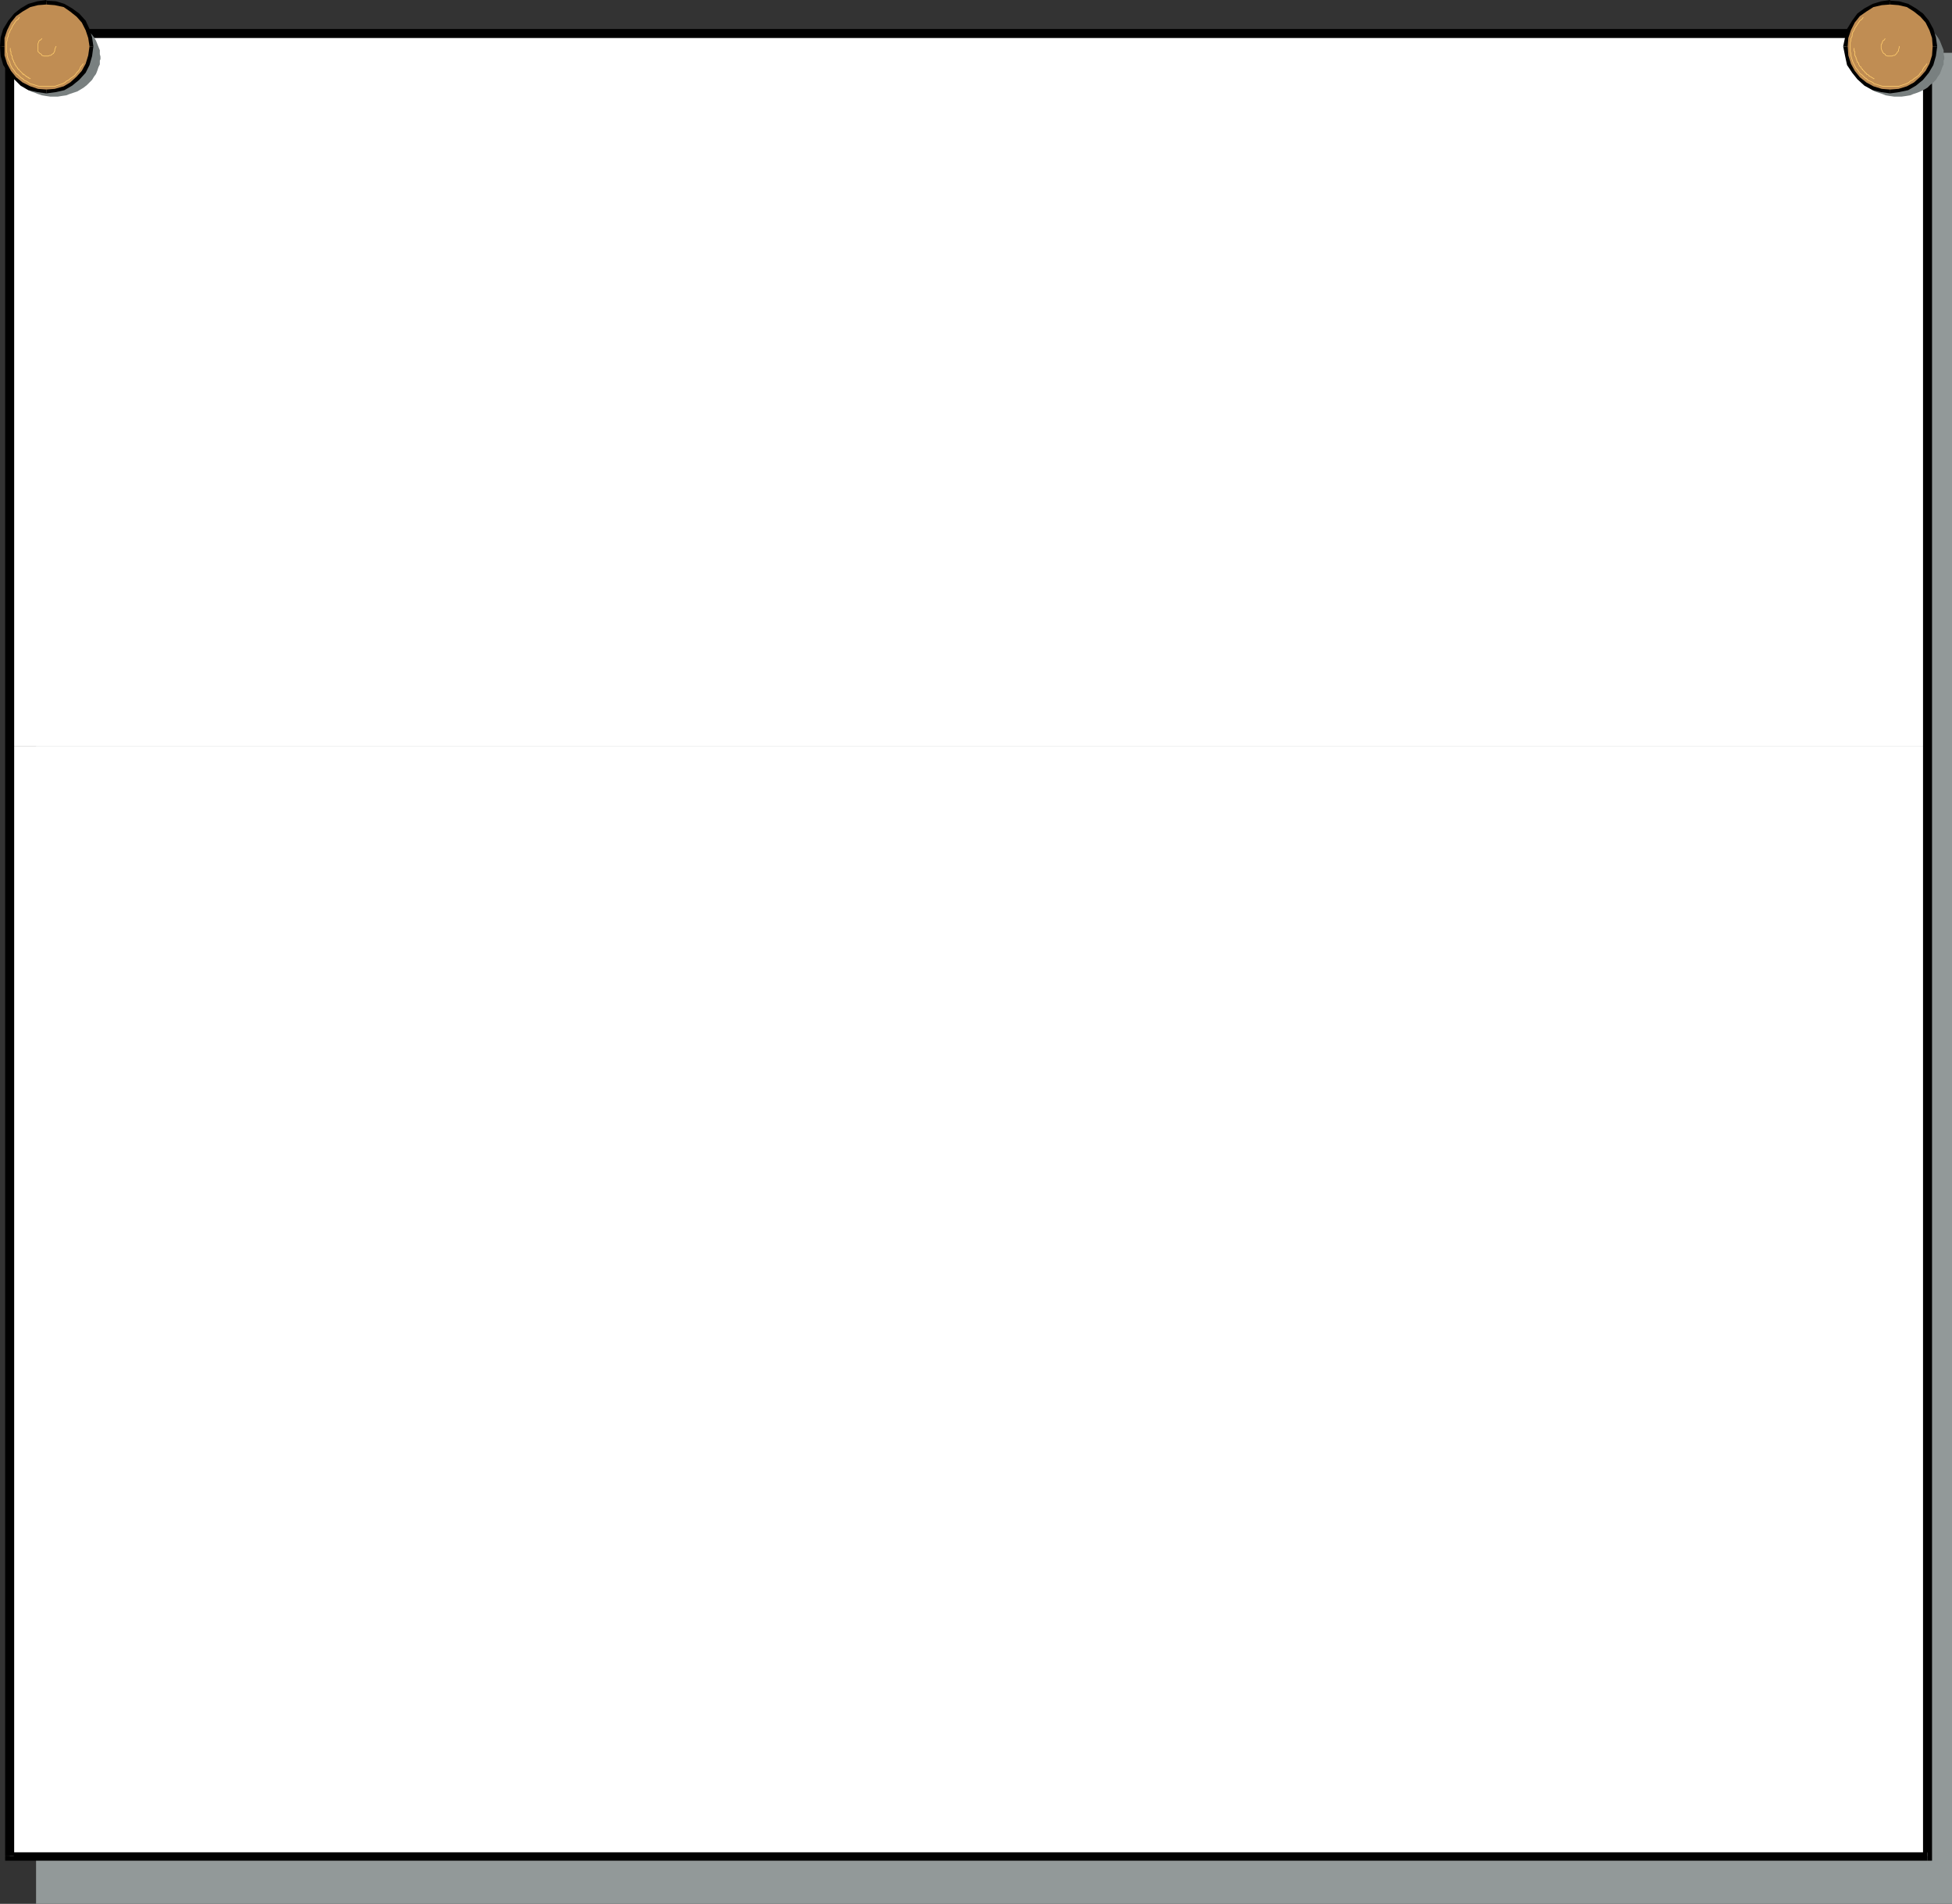 <?xml version="1.0" encoding="UTF-8" standalone="no"?>
<svg
   version="1.0"
   width="129.595mm"
   height="126.371mm"
   id="svg25"
   sodipodi:docname="Note Pad 2.wmf"
   xmlns:inkscape="http://www.inkscape.org/namespaces/inkscape"
   xmlns:sodipodi="http://sodipodi.sourceforge.net/DTD/sodipodi-0.dtd"
   xmlns="http://www.w3.org/2000/svg"
   xmlns:svg="http://www.w3.org/2000/svg">
  <rect width="100%" height="100%" fill="#333333" stroke="none"/>
  <sodipodi:namedview
     id="namedview25"
     pagecolor="#ffffff"
     bordercolor="#000000"
     borderopacity="0.25"
     inkscape:showpageshadow="2"
     inkscape:pageopacity="0.0"
     inkscape:pagecheckerboard="0"
     inkscape:deskcolor="#d1d1d1"
     inkscape:document-units="mm" />
  <defs
     id="defs1">
    <pattern
       id="WMFhbasepattern"
       patternUnits="userSpaceOnUse"
       width="6"
       height="6"
       x="0"
       y="0" />
  </defs>
  <path
     style="fill:#929999;fill-opacity:1;fill-rule:evenodd;stroke:none"
     d="M 9.05,13.249 H 489.809 V 477.624 H 9.05 V 13.249 Z"
     id="path1" />
  <path
     style="fill:#ffffff;fill-opacity:1;fill-rule:evenodd;stroke:none"
     d="M 2.424,187.269 V 8.402 H 483.668 V 187.269 Z"
     id="path2" />
  <path
     style="fill:#ffffff;fill-opacity:1;fill-rule:evenodd;stroke:none"
     d="M 2.424,187.269 V 465.667 H 483.668 V 187.269 Z"
     id="path3" />
  <path
     style="fill:#000000;fill-opacity:1;fill-rule:evenodd;stroke:none"
     d="m 484.799,8.402 -1.131,-1.131 H 2.424 V 9.533 H 483.668 l -1.131,-1.131 h 2.262 V 7.271 h -1.131 z"
     id="path4" />
  <path
     style="fill:#000000;fill-opacity:1;fill-rule:evenodd;stroke:none"
     d="m 483.668,466.798 1.131,-1.131 V 8.402 h -2.262 V 465.667 l 1.131,-0.969 v 2.101 h 1.131 v -1.131 z"
     id="path5" />
  <path
     style="fill:#000000;fill-opacity:1;fill-rule:evenodd;stroke:none"
     d="m 1.293,465.667 1.131,1.131 H 483.668 v -2.101 H 2.424 l 1.131,0.969 H 1.293 v 1.131 h 1.131 z"
     id="path6" />
  <path
     style="fill:#000000;fill-opacity:1;fill-rule:evenodd;stroke:none"
     d="M 2.424,7.271 1.293,8.402 V 465.667 H 3.555 V 8.402 L 2.424,9.533 V 7.271 H 1.293 v 1.131 z"
     id="path7" />
  <path
     style="fill:#798080;fill-opacity:1;fill-rule:evenodd;stroke:none"
     d="m 25.21,14.219 -0.162,-0.646 v -0.969 l -0.323,-0.808 -0.323,-0.808 -0.323,-0.808 L 23.594,9.372 23.109,8.725 22.462,8.079 21.816,7.271 21.008,6.786 20.2,6.302 19.392,5.817 18.422,5.494 17.453,5.009 16.645,4.847 15.514,4.524 H 14.544 L 13.574,4.363 12.605,4.524 H 11.474 L 10.504,4.847 9.534,5.009 8.726,5.494 7.757,5.817 6.949,6.302 6.141,6.786 5.494,7.271 4.686,8.079 4.04,8.725 3.555,9.372 3.07,10.179 2.747,10.987 2.424,11.795 2.101,12.603 v 0.969 l -0.162,0.808 0.162,0.808 v 0.969 l 0.323,0.646 0.323,0.969 0.323,0.808 0.485,0.646 0.485,0.808 0.646,0.646 0.808,0.646 0.646,0.646 0.808,0.485 0.808,0.485 0.97,0.323 0.808,0.323 0.97,0.323 0.97,0.162 1.131,0.162 h 0.97 0.97 l 0.97,-0.162 1.131,-0.162 0.808,-0.323 0.97,-0.323 0.97,-0.323 0.808,-0.485 0.808,-0.485 0.808,-0.646 0.646,-0.646 0.646,-0.646 0.485,-0.808 0.485,-0.646 0.323,-0.808 0.323,-0.969 0.323,-0.646 v -0.162 0 -0.162 -0.162 -0.162 -0.162 -0.162 l 0.162,-0.323 v -0.323 -0.162 0 z"
     id="path8" />
  <path
     style="fill:#798080;fill-opacity:1;fill-rule:evenodd;stroke:none"
     d="m 487.87,14.219 -0.162,-0.646 v -0.969 l -0.323,-0.808 -0.323,-0.808 -0.323,-0.808 -0.485,-0.808 -0.485,-0.646 -0.646,-0.646 -0.808,-0.808 -0.646,-0.485 -0.808,-0.485 -0.97,-0.485 -0.808,-0.323 -0.97,-0.485 -0.808,-0.162 -0.97,-0.323 h -1.131 l -0.97,-0.162 -0.97,0.162 h -1.131 l -0.97,0.323 -0.808,0.162 -0.97,0.485 -0.97,0.323 -0.808,0.485 -0.808,0.485 -0.808,0.485 -0.646,0.808 -0.646,0.646 -0.485,0.646 -0.485,0.808 -0.323,0.808 -0.323,0.808 -0.323,0.808 v 0.969 l -0.162,0.808 0.162,0.808 v 0.969 l 0.323,0.646 0.323,0.969 0.323,0.808 0.485,0.646 0.485,0.808 0.646,0.646 0.646,0.646 0.808,0.646 0.808,0.485 0.808,0.485 0.97,0.323 0.97,0.323 0.808,0.323 0.97,0.162 1.131,0.162 h 0.97 0.97 l 1.131,-0.162 0.97,-0.162 0.808,-0.323 0.97,-0.323 0.808,-0.323 0.97,-0.485 0.808,-0.485 0.646,-0.646 0.808,-0.646 0.646,-0.646 0.485,-0.808 0.485,-0.646 0.323,-0.808 0.323,-0.969 0.323,-0.646 v -0.162 0 -0.162 -0.162 -0.162 -0.162 -0.162 l 0.162,-0.323 v -0.323 -0.162 0 z"
     id="path9" />
  <path
     style="fill:#c08d53;fill-opacity:1;fill-rule:evenodd;stroke:none"
     d="m 11.635,0.485 2.262,0.323 2.101,0.646 1.939,0.969 1.616,1.293 1.454,1.777 0.97,1.939 0.646,2.101 0.323,2.101 -0.323,2.424 -0.646,2.101 -0.97,1.939 -1.454,1.616 -1.616,1.293 -1.939,1.131 -2.101,0.646 -2.262,0.162 L 9.534,22.782 7.272,22.136 5.494,21.005 3.717,19.712 2.424,18.097 1.293,16.158 0.808,14.057 0.485,11.634 0.808,9.533 1.293,7.433 2.424,5.494 3.717,3.716 5.494,2.424 7.272,1.454 9.534,0.808 11.635,0.485 Z"
     id="path10" />
  <path
     style="fill:#000000;fill-opacity:1;fill-rule:evenodd;stroke:none"
     d="M 23.432,11.634 23.109,9.372 22.462,7.271 21.493,5.17 19.877,3.393 18.099,2.101 16.16,0.969 14.059,0.323 11.635,0.162 V 1.131 l 2.101,0.162 2.262,0.485 1.616,1.131 1.616,1.293 1.293,1.454 0.97,1.939 0.646,1.939 0.323,2.101 h 0.97 z"
     id="path11" />
  <path
     style="fill:#000000;fill-opacity:1;fill-rule:evenodd;stroke:none"
     d="m 11.635,23.429 2.424,-0.323 2.101,-0.485 1.939,-1.131 1.778,-1.454 1.616,-1.777 0.97,-1.939 0.646,-2.262 0.323,-2.424 h -0.97 l -0.323,2.262 -0.646,2.101 -0.97,1.777 -1.293,1.454 -1.616,1.454 -1.616,0.969 -2.262,0.646 -2.101,0.162 v 0.969 z"
     id="path12" />
  <path
     style="fill:#000000;fill-opacity:1;fill-rule:evenodd;stroke:none"
     d="m 0,11.634 0.162,2.424 0.646,2.262 1.293,1.939 1.454,1.616 1.616,1.616 1.939,1.131 2.262,0.485 2.262,0.323 V 22.459 L 9.534,22.298 7.595,21.651 5.656,20.682 4.04,19.389 2.747,17.774 1.778,15.996 1.131,13.896 v -2.262 z"
     id="path13" />
  <path
     style="fill:#000000;fill-opacity:1;fill-rule:evenodd;stroke:none"
     d="M 11.635,0 9.373,0.323 7.11,0.969 5.171,2.101 3.555,3.393 2.101,5.17 0.808,7.271 0.162,9.372 0,11.634 H 1.131 V 9.533 L 1.778,7.594 2.747,5.655 4.04,4.039 5.656,2.908 7.595,1.777 9.534,1.293 11.635,1.131 v -0.969 0 z"
     id="path14" />
  <path
     style="fill:#c08d53;fill-opacity:1;fill-rule:evenodd;stroke:none"
     d="m 474.295,0.485 2.262,0.323 2.101,0.646 1.939,0.969 1.616,1.293 1.454,1.777 0.97,1.939 0.808,2.101 v 2.101 2.424 l -0.808,2.101 -0.97,1.939 -1.454,1.616 -1.616,1.293 -1.939,1.131 -2.101,0.646 -2.262,0.162 -2.262,-0.162 -2.101,-0.646 -1.939,-1.131 -1.616,-1.293 -1.293,-1.616 -1.131,-1.939 -0.485,-2.101 -0.323,-2.424 0.323,-2.101 0.485,-2.101 1.131,-1.939 1.293,-1.777 1.616,-1.293 1.939,-0.969 2.101,-0.646 2.262,-0.323 z"
     id="path15" />
  <path
     style="fill:#000000;fill-opacity:1;fill-rule:evenodd;stroke:none"
     d="m 486.092,11.634 -0.323,-2.262 -0.646,-2.101 -1.131,-2.101 -1.454,-1.777 -1.778,-1.293 -1.939,-1.131 -2.262,-0.646 -2.262,-0.162 V 1.131 l 2.101,0.162 2.101,0.485 1.778,1.131 1.616,1.293 1.293,1.454 0.97,1.939 0.646,1.939 0.162,2.101 h 1.131 z"
     id="path16" />
  <path
     style="fill:#000000;fill-opacity:1;fill-rule:evenodd;stroke:none"
     d="m 474.295,23.429 2.262,-0.323 2.262,-0.485 1.939,-1.131 1.778,-1.454 1.454,-1.777 1.131,-1.939 0.646,-2.262 0.323,-2.424 h -1.131 l -0.162,2.262 -0.646,2.101 -0.97,1.777 -1.293,1.454 -1.616,1.454 -1.778,0.969 -2.101,0.646 -2.101,0.162 z"
     id="path17" />
  <path
     style="fill:#000000;fill-opacity:1;fill-rule:evenodd;stroke:none"
     d="m 462.499,11.634 0.485,2.424 0.485,2.262 1.293,1.939 1.293,1.616 1.778,1.616 2.101,1.131 2.101,0.485 2.262,0.323 v -0.969 l -2.101,-0.162 -2.101,-0.646 -1.778,-0.969 -1.616,-1.293 -1.293,-1.616 -0.97,-1.777 -0.646,-2.101 -0.162,-2.262 z"
     id="path18" />
  <path
     style="fill:#000000;fill-opacity:1;fill-rule:evenodd;stroke:none"
     d="m 474.295,0 -2.262,0.323 -2.101,0.646 -2.101,1.131 -1.778,1.293 -1.293,1.777 -1.293,2.101 -0.485,2.101 -0.485,2.262 h 1.131 l 0.162,-2.101 0.646,-1.939 0.97,-1.939 1.293,-1.616 1.616,-1.131 1.778,-1.131 2.101,-0.485 2.101,-0.162 v -0.969 0 z"
     id="path19" />
  <path
     style="fill:none;stroke:#ffcc6c;stroke-width:0.162px;stroke-linecap:round;stroke-linejoin:round;stroke-miterlimit:4;stroke-dasharray:none;stroke-opacity:1"
     d="M 4.848,4.363 4.525,4.847 4.04,5.17 3.717,5.655 3.394,6.14 3.07,6.625 2.909,7.109 2.586,7.594 2.424,8.079 2.101,8.564 V 9.048 L 1.778,9.695 V 10.179 L 1.616,10.664 v 0.646 0.485 0.485 0.646 l 0.162,0.485 v 0.485 l 0.162,0.646 0.162,0.485 0.323,0.485 0.162,0.646 0.162,0.323 0.323,0.646 0.323,0.323 0.323,0.485 0.323,0.485 0.485,0.323 0.323,0.323 0.485,0.485 0.323,0.162 0.485,0.485 0.485,0.162 0.485,0.323 0.485,0.323 0.646,0.162 0.485,0.162 0.485,0.162 0.646,0.162 h 0.485 0.485 0.646 0.485 0.485 0.646 0.646 l 0.485,-0.162 0.485,-0.162 0.485,-0.162 0.485,-0.162 0.646,-0.323 0.323,-0.323 0.646,-0.323 0.323,-0.323 0.485,-0.323 0.485,-0.323 0.323,-0.323 0.323,-0.485 0.485,-0.485 0.323,-0.485 0.162,-0.485 0.323,-0.323 0.323,-0.485"
     id="path20" />
  <path
     style="fill:none;stroke:#ffcc6c;stroke-width:0.162px;stroke-linecap:round;stroke-linejoin:round;stroke-miterlimit:4;stroke-dasharray:none;stroke-opacity:1"
     d="m 467.508,4.363 -0.323,0.485 -0.485,0.323 -0.323,0.485 -0.323,0.485 -0.323,0.485 -0.323,0.485 -0.162,0.485 -0.323,0.485 -0.162,0.485 v 0.485 l -0.323,0.646 v 0.485 l -0.162,0.485 v 0.646 0.485 0.485 0.646 l 0.162,0.485 v 0.485 l 0.162,0.646 0.162,0.485 0.162,0.485 0.323,0.646 0.162,0.323 0.323,0.646 0.323,0.323 0.323,0.485 0.323,0.485 0.485,0.323 0.323,0.323 0.485,0.485 0.323,0.162 0.485,0.485 0.485,0.162 0.646,0.323 0.323,0.323 0.646,0.162 0.485,0.162 0.485,0.162 0.646,0.162 h 0.485 0.485 0.646 0.485 0.485 0.646 0.646 l 0.485,-0.162 0.485,-0.162 0.485,-0.162 0.485,-0.162 0.646,-0.323 0.323,-0.323 0.646,-0.323 0.323,-0.323 0.485,-0.323 0.485,-0.323 0.323,-0.323 0.323,-0.485 0.485,-0.485 0.162,-0.485 0.323,-0.485 0.323,-0.323 0.323,-0.485"
     id="path21" />
  <path
     style="fill:none;stroke:#ffcc6c;stroke-width:0.162px;stroke-linecap:round;stroke-linejoin:round;stroke-miterlimit:4;stroke-dasharray:none;stroke-opacity:1"
     d="m 2.586,12.118 v 0.162 0.162 0.162 0.162 l 0.162,0.162 v 0.162 0.162 0.162 0.162 0 l 0.162,0.323 v 0 l 0.162,0.162 v 0.162 0.162 0.162 0.162 l 0.162,0.162 v 0.162 l 0.162,0.162 v 0.162 0.162 l 0.162,0.162 v 0 l 0.162,0.162 v 0.323 0 l 0.162,0.162 0.162,0.162 v 0.162 l 0.162,0.162 v 0 l 0.162,0.162 v 0.162 l 0.162,0.162 h 0.162 v 0.162 l 0.162,0.162 0.162,0.162 v 0 l 0.162,0.162 0.162,0.162 0.162,0.162 v 0 l 0.162,0.162 v 0.162 h 0.323 v 0.162 h 0.162 l 0.162,0.162 0.162,0.162 h 0.162 v 0.162 h 0.162 l 0.162,0.162 H 7.11 v 0.162 h 0.162 l 0.323,0.162 v 0"
     id="path22" />
  <path
     style="fill:none;stroke:#ffcc6c;stroke-width:0.162px;stroke-linecap:round;stroke-linejoin:round;stroke-miterlimit:4;stroke-dasharray:none;stroke-opacity:1"
     d="m 465.246,12.118 v 0.162 0.162 0.162 0.162 l 0.162,0.162 v 0.162 0.162 0.162 0.162 0 0.323 0 l 0.162,0.162 v 0.162 l 0.162,0.162 v 0.162 0.162 l 0.162,0.162 v 0.162 0.162 l 0.162,0.162 v 0.162 0.162 h 0.162 l 0.162,0.162 v 0.323 0 l 0.162,0.162 v 0.162 l 0.162,0.162 0.162,0.162 h 0.162 v 0.162 0.162 l 0.162,0.162 h 0.162 v 0.162 l 0.162,0.162 0.162,0.162 v 0 l 0.162,0.162 0.162,0.162 v 0.162 h 0.162 l 0.162,0.162 v 0.162 h 0.162 l 0.162,0.162 h 0.162 l 0.162,0.162 v 0.162 h 0.162 l 0.162,0.162 h 0.162 l 0.162,0.162 v 0 l 0.323,0.162 v 0 l 0.162,0.162 h 0.162"
     id="path23" />
  <path
     style="fill:none;stroke:#ffcc6c;stroke-width:0.162px;stroke-linecap:round;stroke-linejoin:round;stroke-miterlimit:4;stroke-dasharray:none;stroke-opacity:1"
     d="m 10.504,9.695 -0.323,0.323 -0.323,0.162 -0.162,0.323 -0.162,0.485 v 0.162 0.485 0.162 0.323 0.485 0.323 l 0.323,0.323 0.162,0.162 0.323,0.162 0.162,0.323 0.485,0.162 h 0.323 0.162 0.485 0.162 l 0.323,-0.162 h 0.323 l 0.323,-0.323 0.323,-0.162 0.162,-0.323 0.162,-0.323 v -0.323 l 0.162,-0.485 0.162,-0.323"
     id="path24" />
  <path
     style="fill:none;stroke:#ffcc6c;stroke-width:0.162px;stroke-linecap:round;stroke-linejoin:round;stroke-miterlimit:4;stroke-dasharray:none;stroke-opacity:1"
     d="m 473.003,9.695 -0.162,0.323 -0.323,0.162 -0.162,0.323 -0.162,0.485 -0.162,0.162 v 0.485 0.162 0.323 l 0.162,0.485 0.162,0.323 0.162,0.323 0.162,0.162 0.323,0.162 0.162,0.323 0.485,0.162 h 0.323 0.162 0.323 0.323 l 0.323,-0.162 h 0.323 l 0.323,-0.323 0.162,-0.162 0.162,-0.323 0.323,-0.323 v -0.323 l 0.162,-0.485 v -0.323"
     id="path25" />
</svg>
